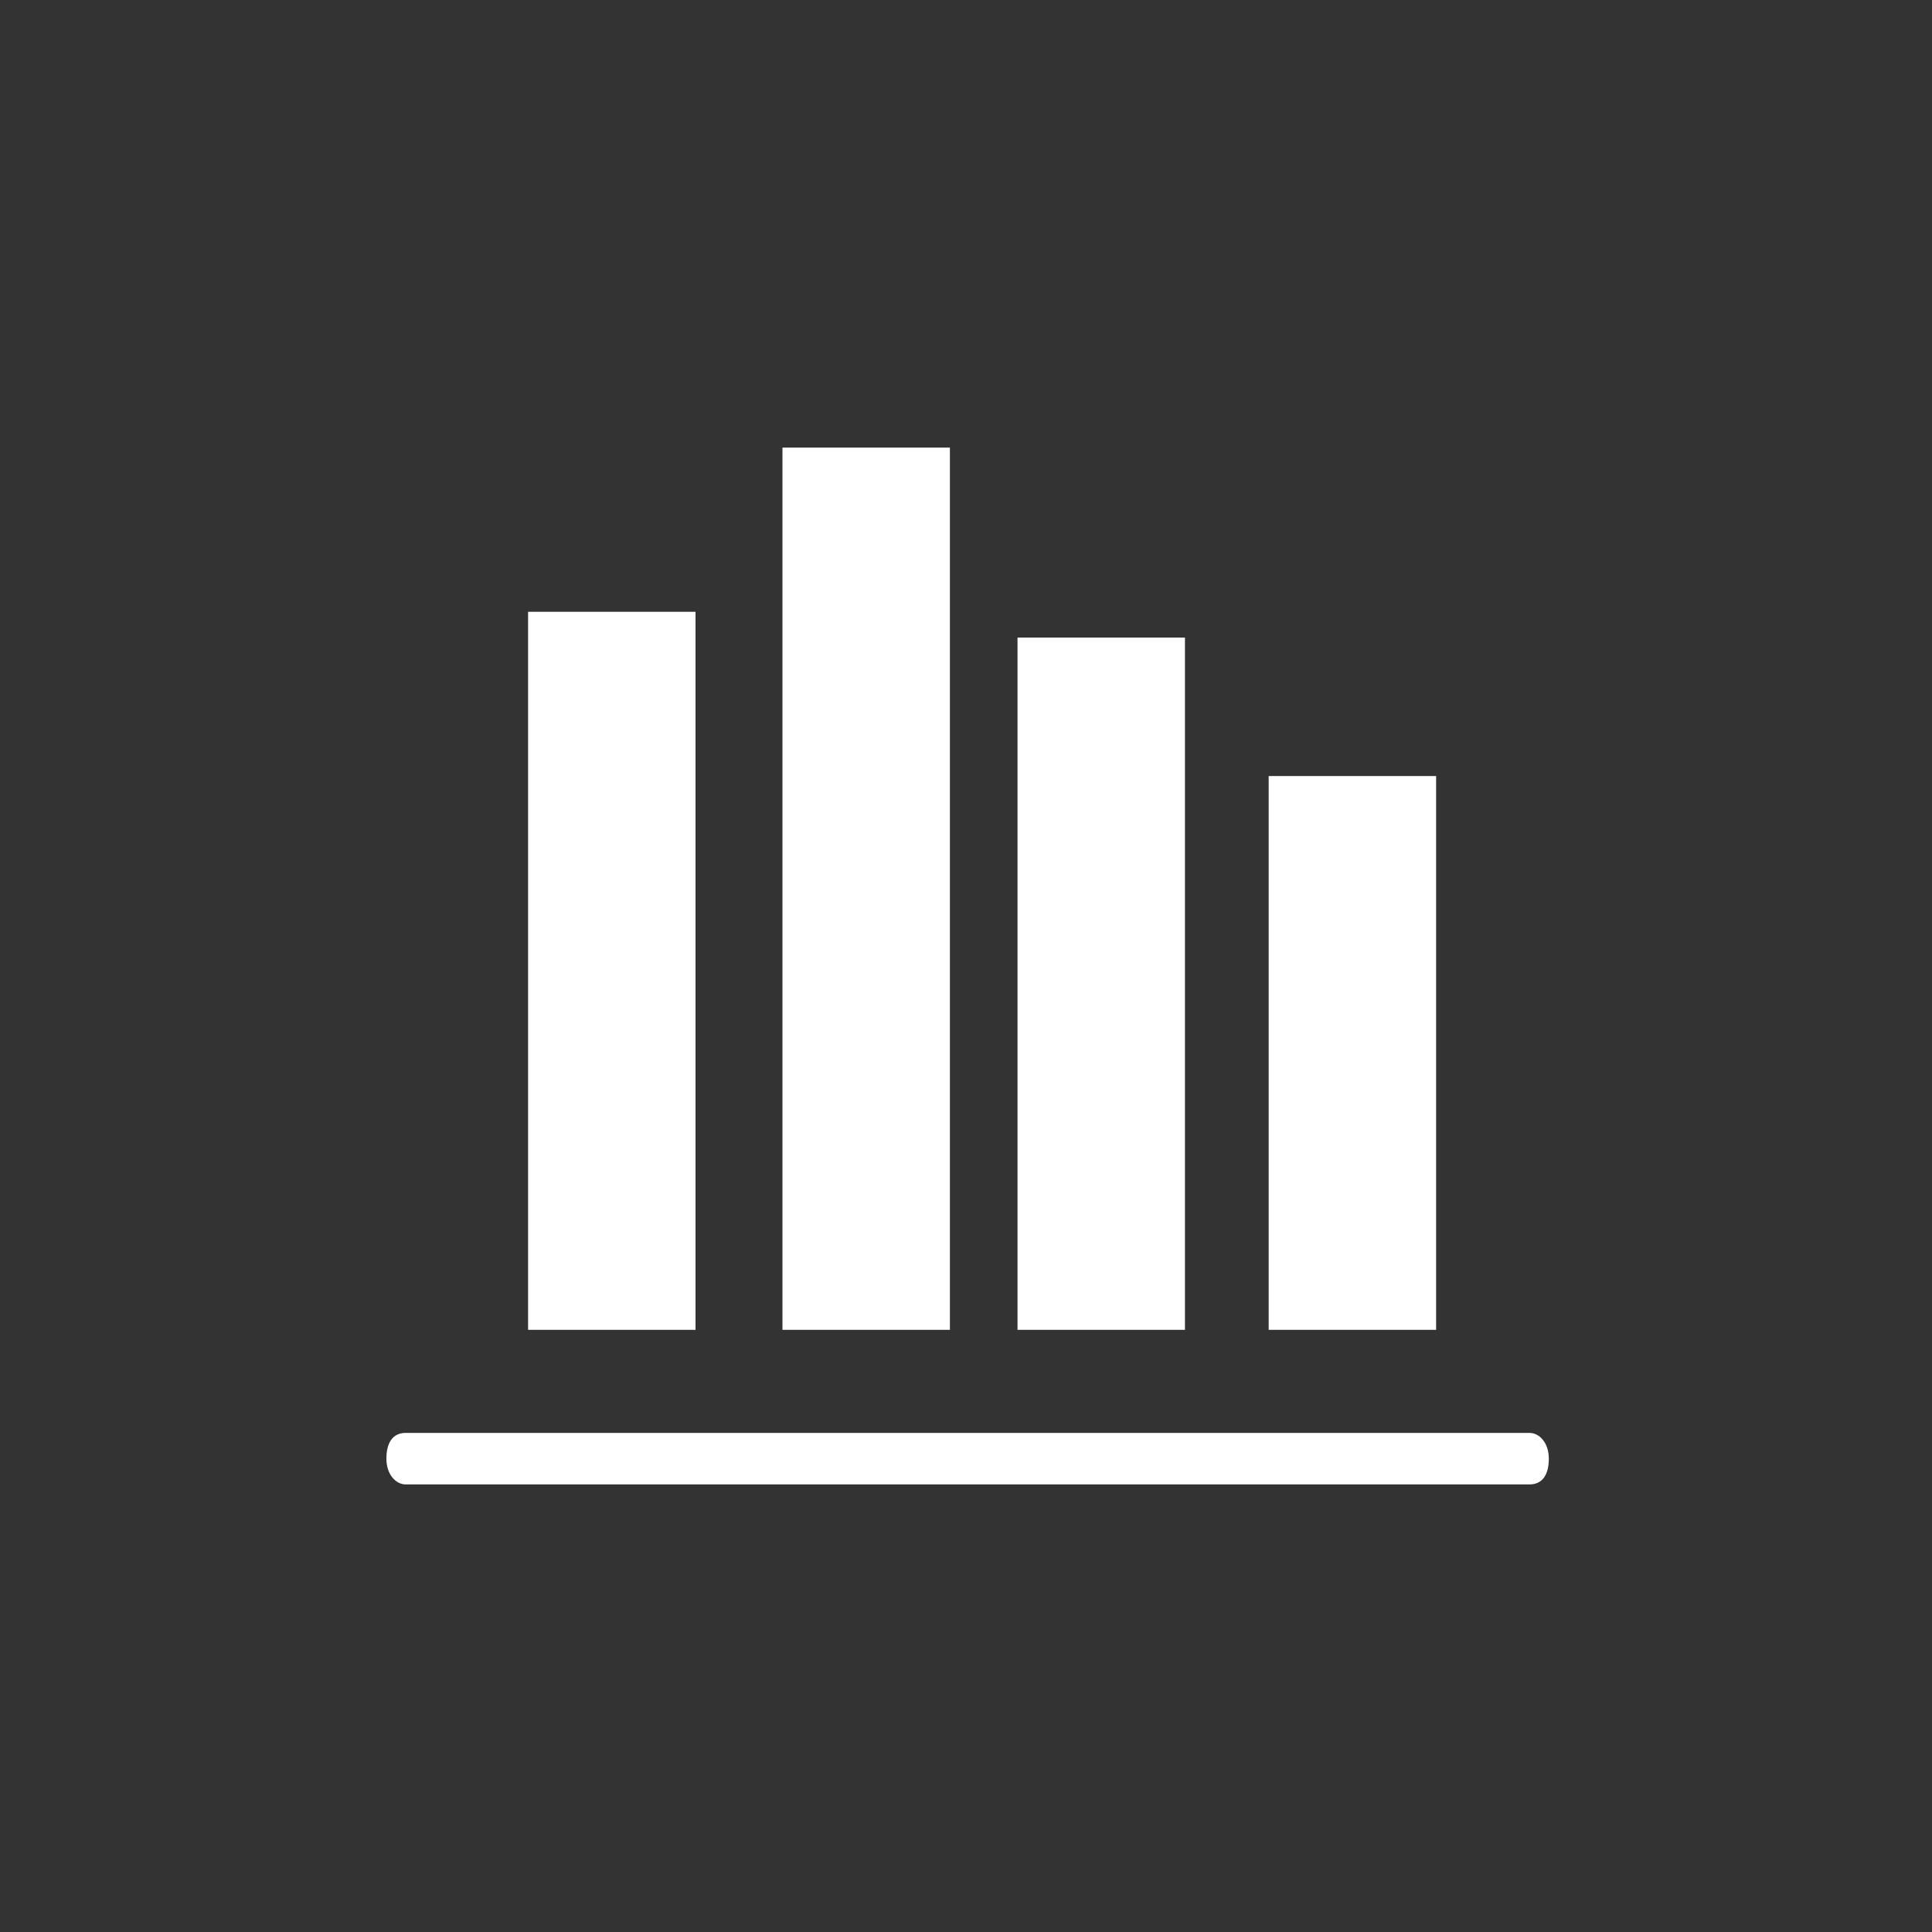 <?xml version="1.0" encoding="UTF-8"?> <!-- Generator: Adobe Illustrator 25.4.1, SVG Export Plug-In . SVG Version: 6.00 Build 0) --> <svg xmlns="http://www.w3.org/2000/svg" xmlns:xlink="http://www.w3.org/1999/xlink" version="1.1" id="Layer_1" x="0px" y="0px" viewBox="0 0 60 60" style="enable-background:new 0 0 60 60;" xml:space="preserve"><rect x="0" y="0" width="60" height="60" fill="#333333" stroke="none"/> <style type="text/css"> .st0{fill-rule:evenodd;clip-rule:evenodd;fill:#FFFFFF;} </style> <g id="Layer_2_00000009580063854083511650000002980287094663190928_"> <g id="Camada_1"> <path class="st0" d="M12.6,46.1c-0.3,0-0.6-0.3-0.6-0.8s0.2-0.8,0.6-0.8h34.9c0.3,0,0.6,0.3,0.6,0.8s-0.2,0.8-0.6,0.8H12.6z M44.6,41.3h-5.2V24.1h5.2L44.6,41.3L44.6,41.3z M36.8,41.3h-5.2V19.8h5.2L36.8,41.3L36.8,41.3z M29.5,41.3h-5.2V13.9h5.2 L29.5,41.3L29.5,41.3z M21.6,41.3h-5.2V19h5.2L21.6,41.3z"></path> </g> </g> </svg> 